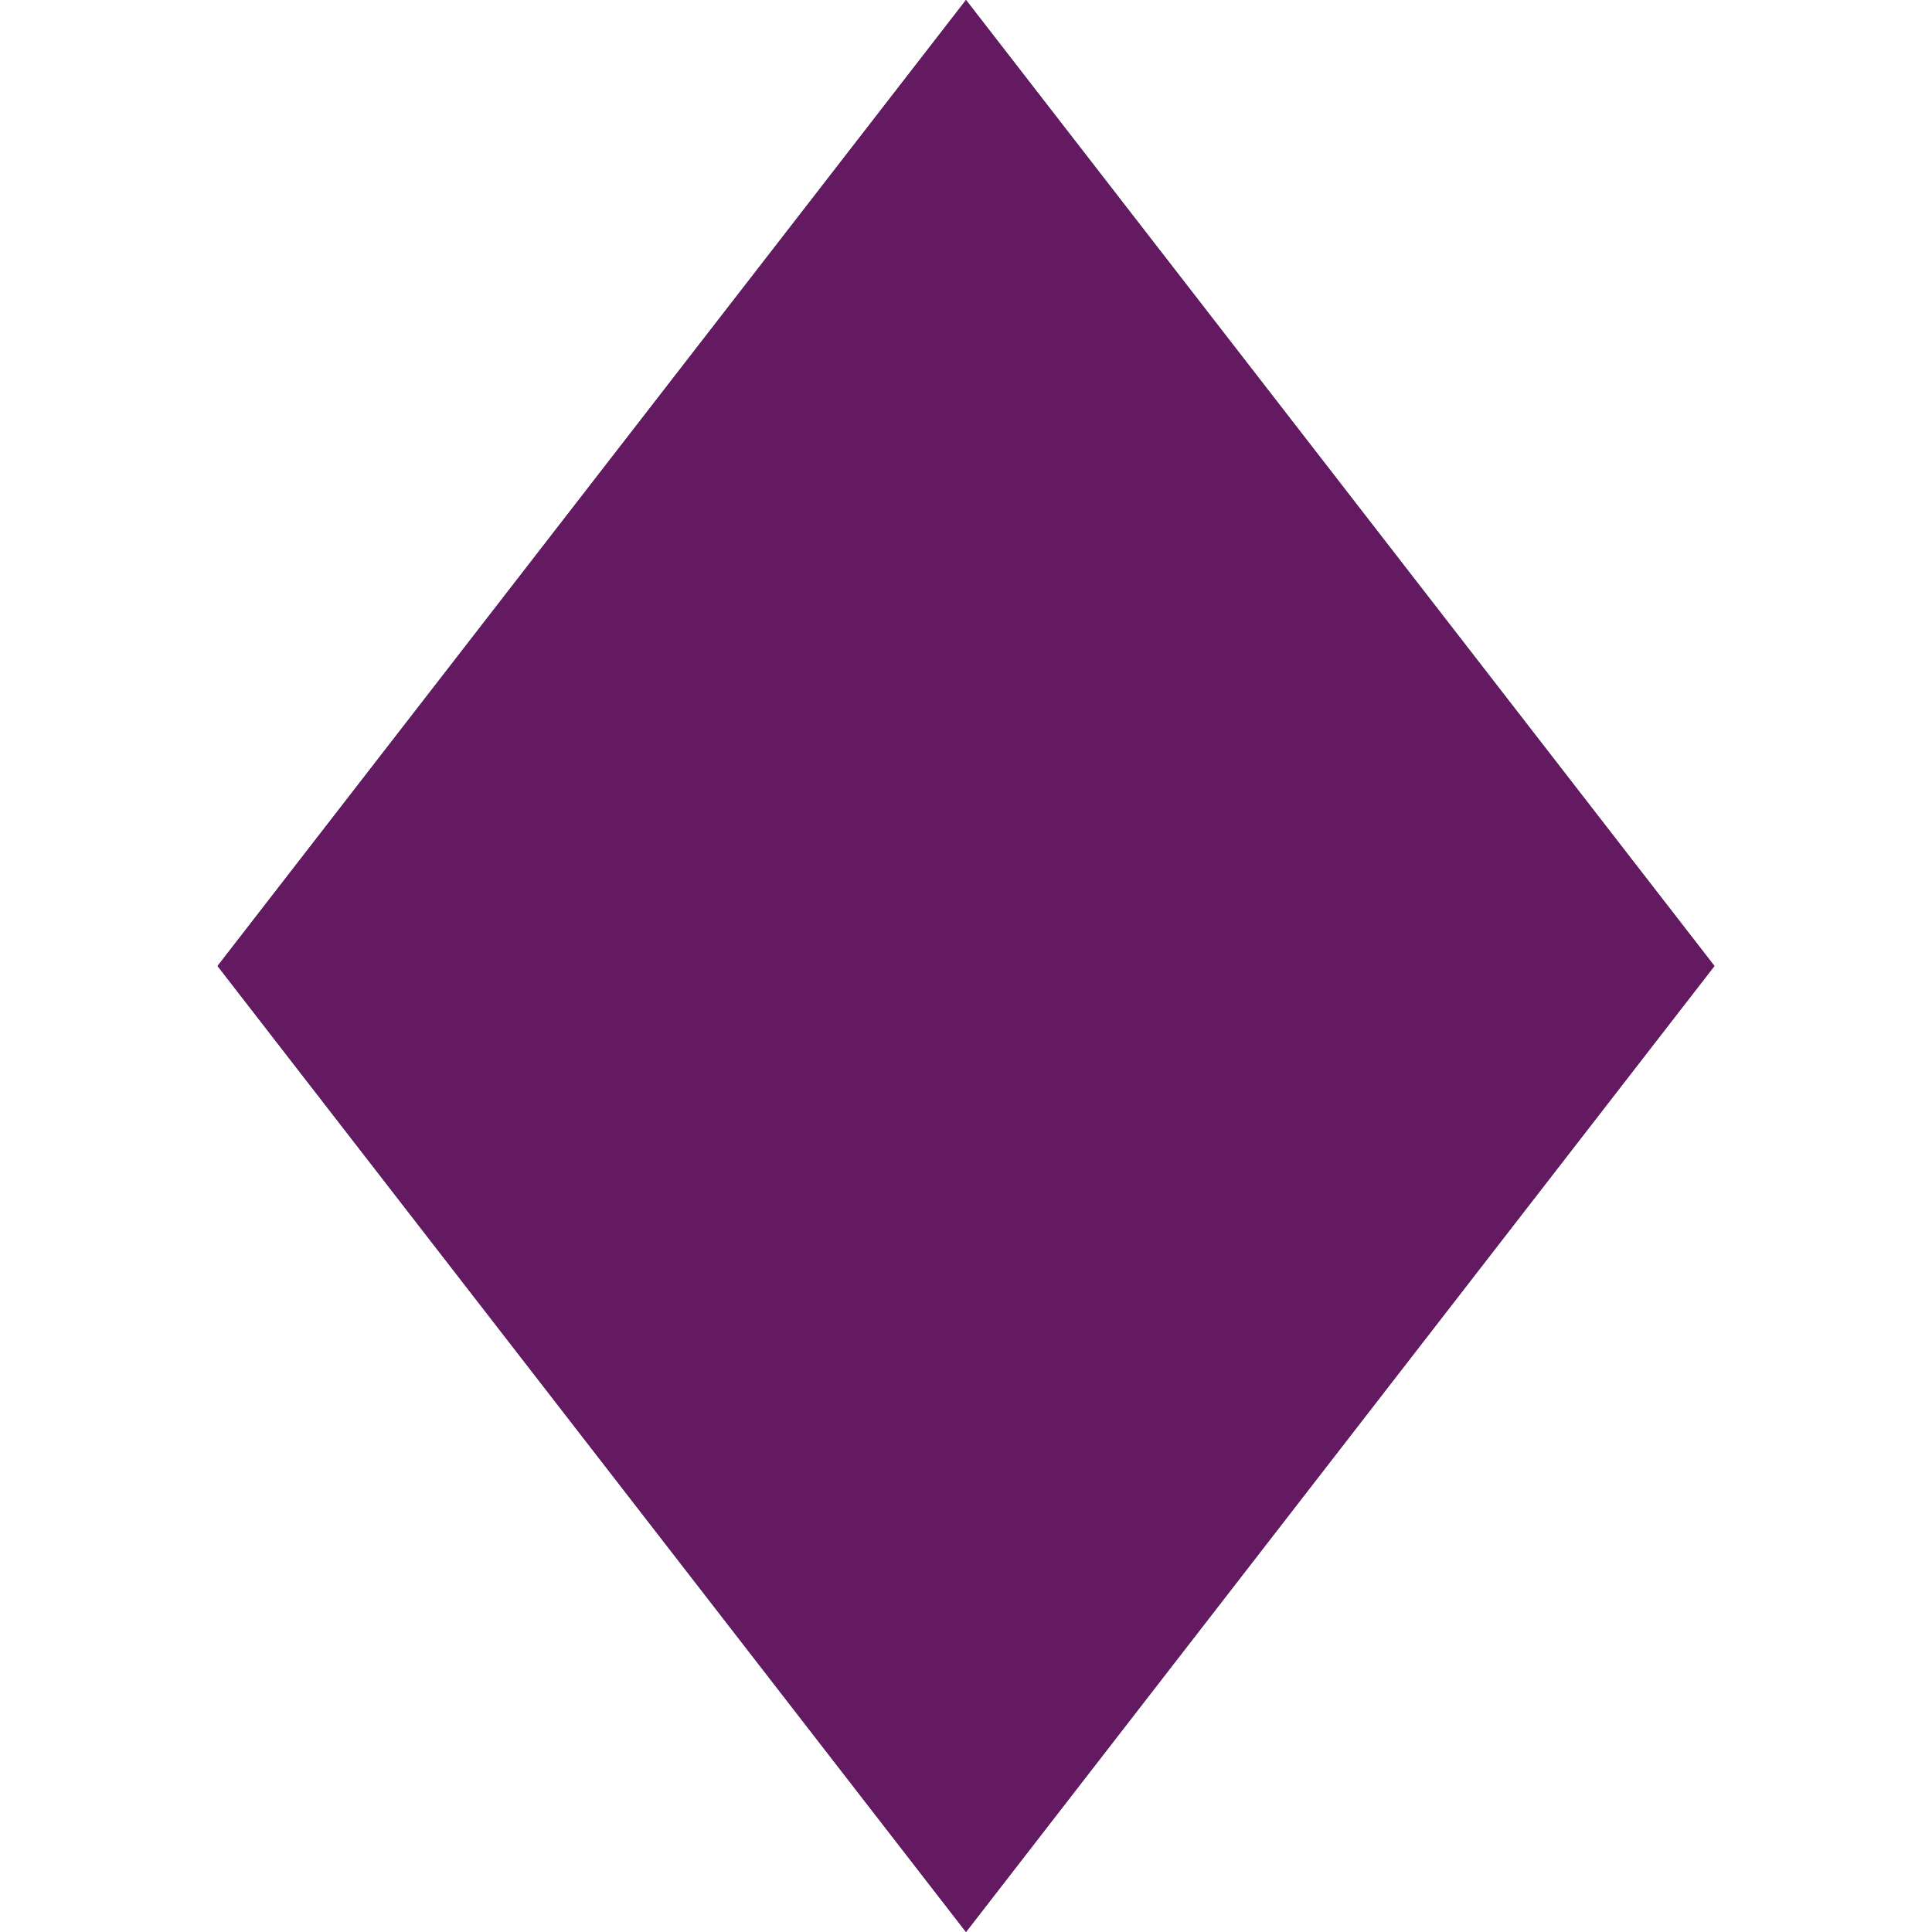 <svg width="90" height="90" viewBox="0 0 90 90" fill="none" xmlns="http://www.w3.org/2000/svg">
<path fill-rule="evenodd" clip-rule="evenodd" d="M79.865 45L45 0L10.135 45H79.865ZM10.135 45L45 90L79.865 45H10.135Z" fill="#23395B"/>
<path fill-rule="evenodd" clip-rule="evenodd" d="M79.865 45L45 0L10.135 45H79.865ZM10.135 45L45 90L79.865 45H10.135Z" fill="#641A61"/>
</svg>
